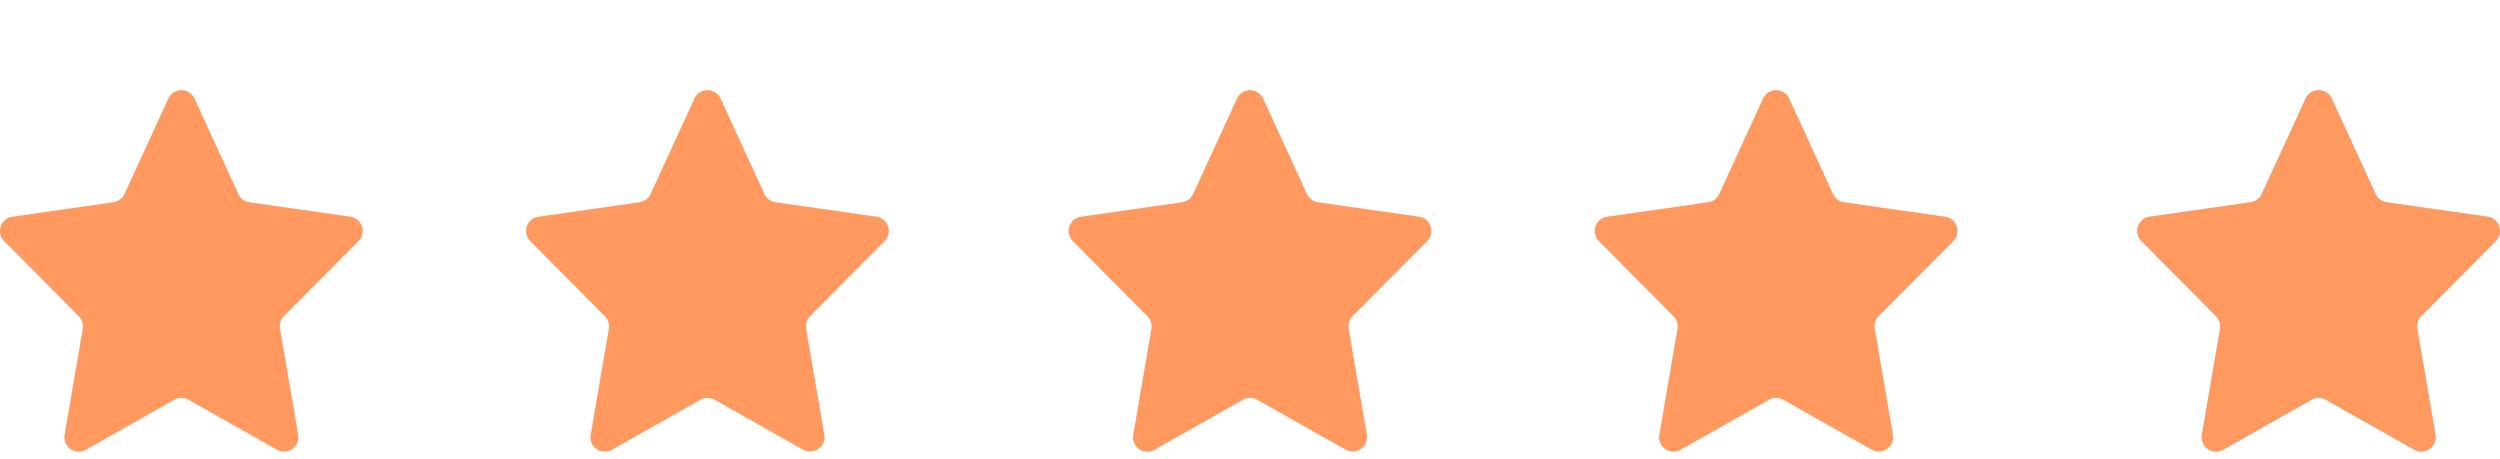 <svg xmlns="http://www.w3.org/2000/svg" xmlns:xlink="http://www.w3.org/1999/xlink" width="129.509" height="23.759" viewBox="0 0 129.509 23.759">
  <g transform="translate(0 4.672)">
    <path d="M9.826,1.83a.745.745,0,0,1,1.354,0l2.271,4.946a.745.745,0,0,0,.571.427l5.235.748a.745.745,0,0,1,.423,1.261L15.817,13.1a.745.745,0,0,0-.206.651l.943,5.495a.745.745,0,0,1-1.1.774l-4.586-2.588a.745.745,0,0,0-.732,0L5.551,20.027a.745.745,0,0,1-1.1-.774l.942-5.493a.745.745,0,0,0-.206-.651L1.325,9.217a.745.745,0,0,1,.424-1.266L6.983,7.2a.745.745,0,0,0,.571-.427Z" transform="translate(-1.105 -1.396)" fill="#ff995f"/>
    <path d="M9.826,1.83a.745.745,0,0,1,1.354,0l2.271,4.946a.745.745,0,0,0,.571.427l5.235.748a.745.745,0,0,1,.423,1.261L15.817,13.1a.745.745,0,0,0-.206.651l.943,5.495a.745.745,0,0,1-1.1.774l-4.586-2.588a.745.745,0,0,0-.732,0L5.551,20.027a.745.745,0,0,1-1.1-.774l.942-5.493a.745.745,0,0,0-.206-.651L1.325,9.217a.745.745,0,0,1,.424-1.266L6.983,7.2a.745.745,0,0,0,.571-.427Z" transform="translate(26.149 -1.396)" fill="#ff995f"/>
    <path d="M9.826,1.83a.745.745,0,0,1,1.354,0l2.271,4.946a.745.745,0,0,0,.571.427l5.235.748a.745.745,0,0,1,.423,1.261L15.817,13.1a.745.745,0,0,0-.206.651l.943,5.495a.745.745,0,0,1-1.1.774l-4.586-2.588a.745.745,0,0,0-.732,0L5.551,20.027a.745.745,0,0,1-1.1-.774l.942-5.493a.745.745,0,0,0-.206-.651L1.325,9.217a.745.745,0,0,1,.424-1.266L6.983,7.2a.745.745,0,0,0,.571-.427Z" transform="translate(54.255 -1.396)" fill="#ff995f"/>
    <path d="M9.826,1.83a.745.745,0,0,1,1.354,0l2.271,4.946a.745.745,0,0,0,.571.427l5.235.748a.745.745,0,0,1,.423,1.261L15.817,13.1a.745.745,0,0,0-.206.651l.943,5.495a.745.745,0,0,1-1.1.774l-4.586-2.588a.745.745,0,0,0-.732,0L5.551,20.027a.745.745,0,0,1-1.1-.774l.942-5.493a.745.745,0,0,0-.206-.651L1.325,9.217a.745.745,0,0,1,.424-1.266L6.983,7.2a.745.745,0,0,0,.571-.427Z" transform="translate(81.508 -1.396)" fill="#ff995f"/>
    <path d="M9.826,1.83a.745.745,0,0,1,1.354,0l2.271,4.946a.745.745,0,0,0,.571.427l5.235.748a.745.745,0,0,1,.423,1.261L15.817,13.1a.745.745,0,0,0-.206.651l.943,5.495a.745.745,0,0,1-1.1.774l-4.586-2.588a.745.745,0,0,0-.732,0L5.551,20.027a.745.745,0,0,1-1.1-.774l.942-5.493a.745.745,0,0,0-.206-.651L1.325,9.217a.745.745,0,0,1,.424-1.266L6.983,7.2a.745.745,0,0,0,.571-.427Z" transform="translate(109.614 -1.396)" fill="#d1d1f8"/>
    <path d="M9.826,1.83a.745.745,0,0,1,1.354,0l2.271,4.946a.745.745,0,0,0,.571.427l5.235.748a.745.745,0,0,1,.423,1.261L15.817,13.1a.745.745,0,0,0-.206.651l.943,5.495a.745.745,0,0,1-1.1.774l-4.586-2.588a.745.745,0,0,0-.732,0L5.551,20.027a.745.745,0,0,1-1.1-.774l.942-5.493a.745.745,0,0,0-.206-.651L1.325,9.217a.745.745,0,0,1,.424-1.266L6.983,7.2a.745.745,0,0,0,.571-.427Z" transform="translate(109.613 -1.396)" fill="#fe995f"/>
  </g>
</svg>
